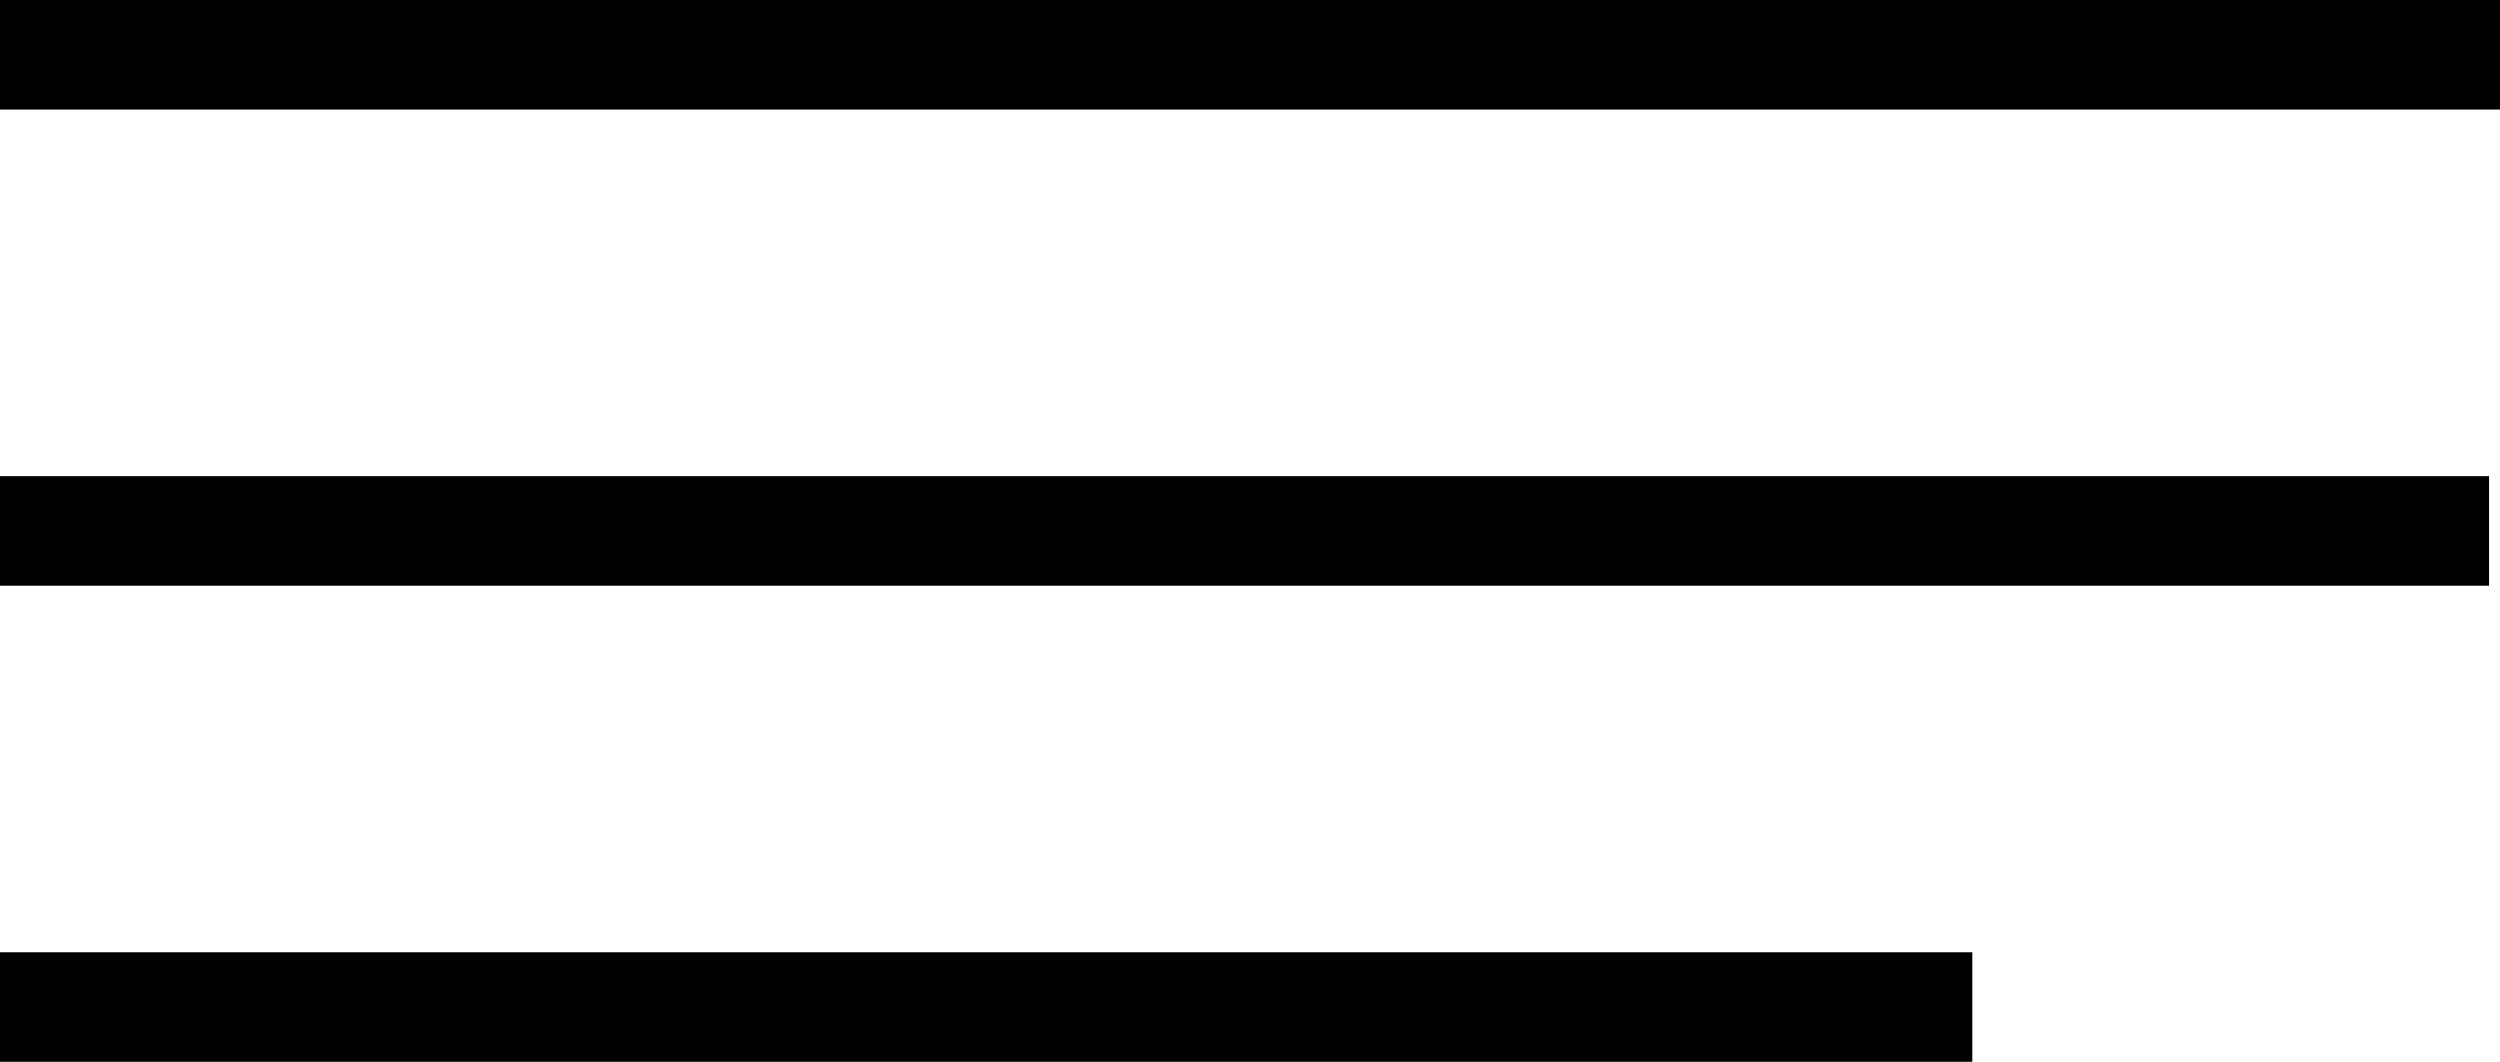 <?xml version="1.0" encoding="UTF-8"?>
<svg id="a" data-name="Calque 1" xmlns="http://www.w3.org/2000/svg" width="45.632" height="19.381" viewBox="0 0 45.632 19.381">
  <path id="b" data-name="Tracé 1583" d="m0,1h45.632" fill="none" stroke="#000" stroke-width="2"/>
  <line id="c" data-name="Ligne 66" y1="18.381" x2="36" y2="18.381" fill="none" stroke="#000" stroke-width="2"/>
  <path id="d" data-name="Tracé 1584" d="m0,9.691h45.432" fill="none" stroke="#000" stroke-width="2"/>
</svg>